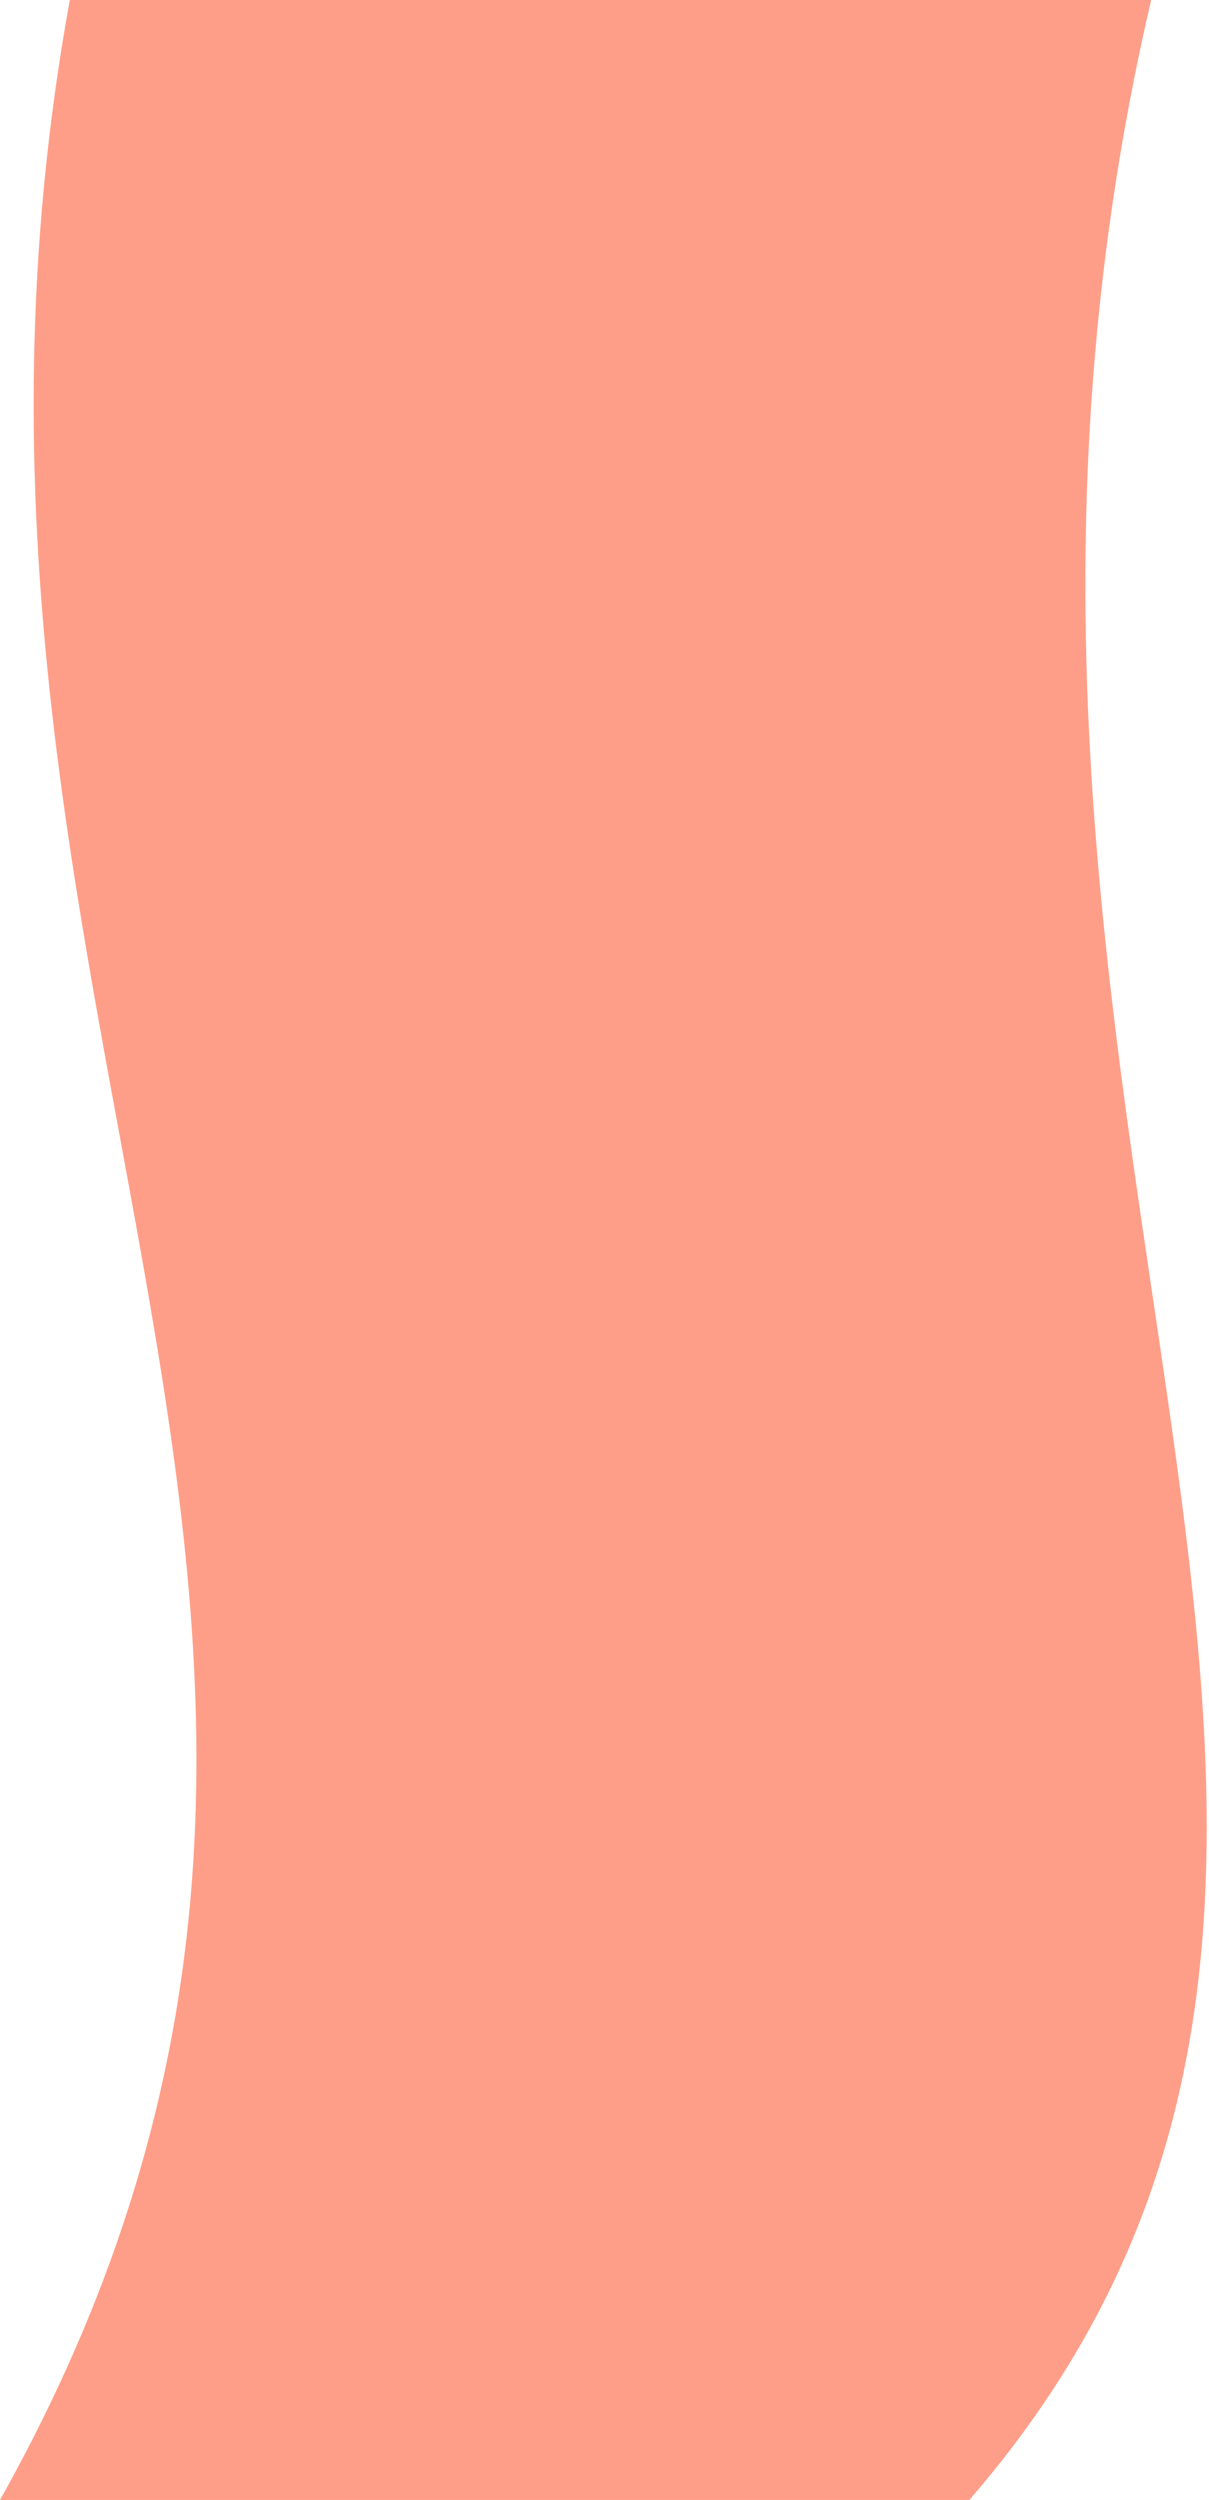<svg width="74" height="153" viewBox="0 0 74 153" fill="none" xmlns="http://www.w3.org/2000/svg">
<g clip-path="url(#clip0_858_2441)">
<path d="M4.273 3.04172e-06L70.459 1.4863e-07C54.5 68.5 93.5 113.5 59.331 153L0 153C30 99.5 -7 62 4.273 3.04172e-06Z" fill="#FF9E88"/>
</g>
<defs>
<clipPath id="clip0_858_2441">
<rect width="73.859" height="153" fill="white"/>
</clipPath>
</defs>
</svg>
